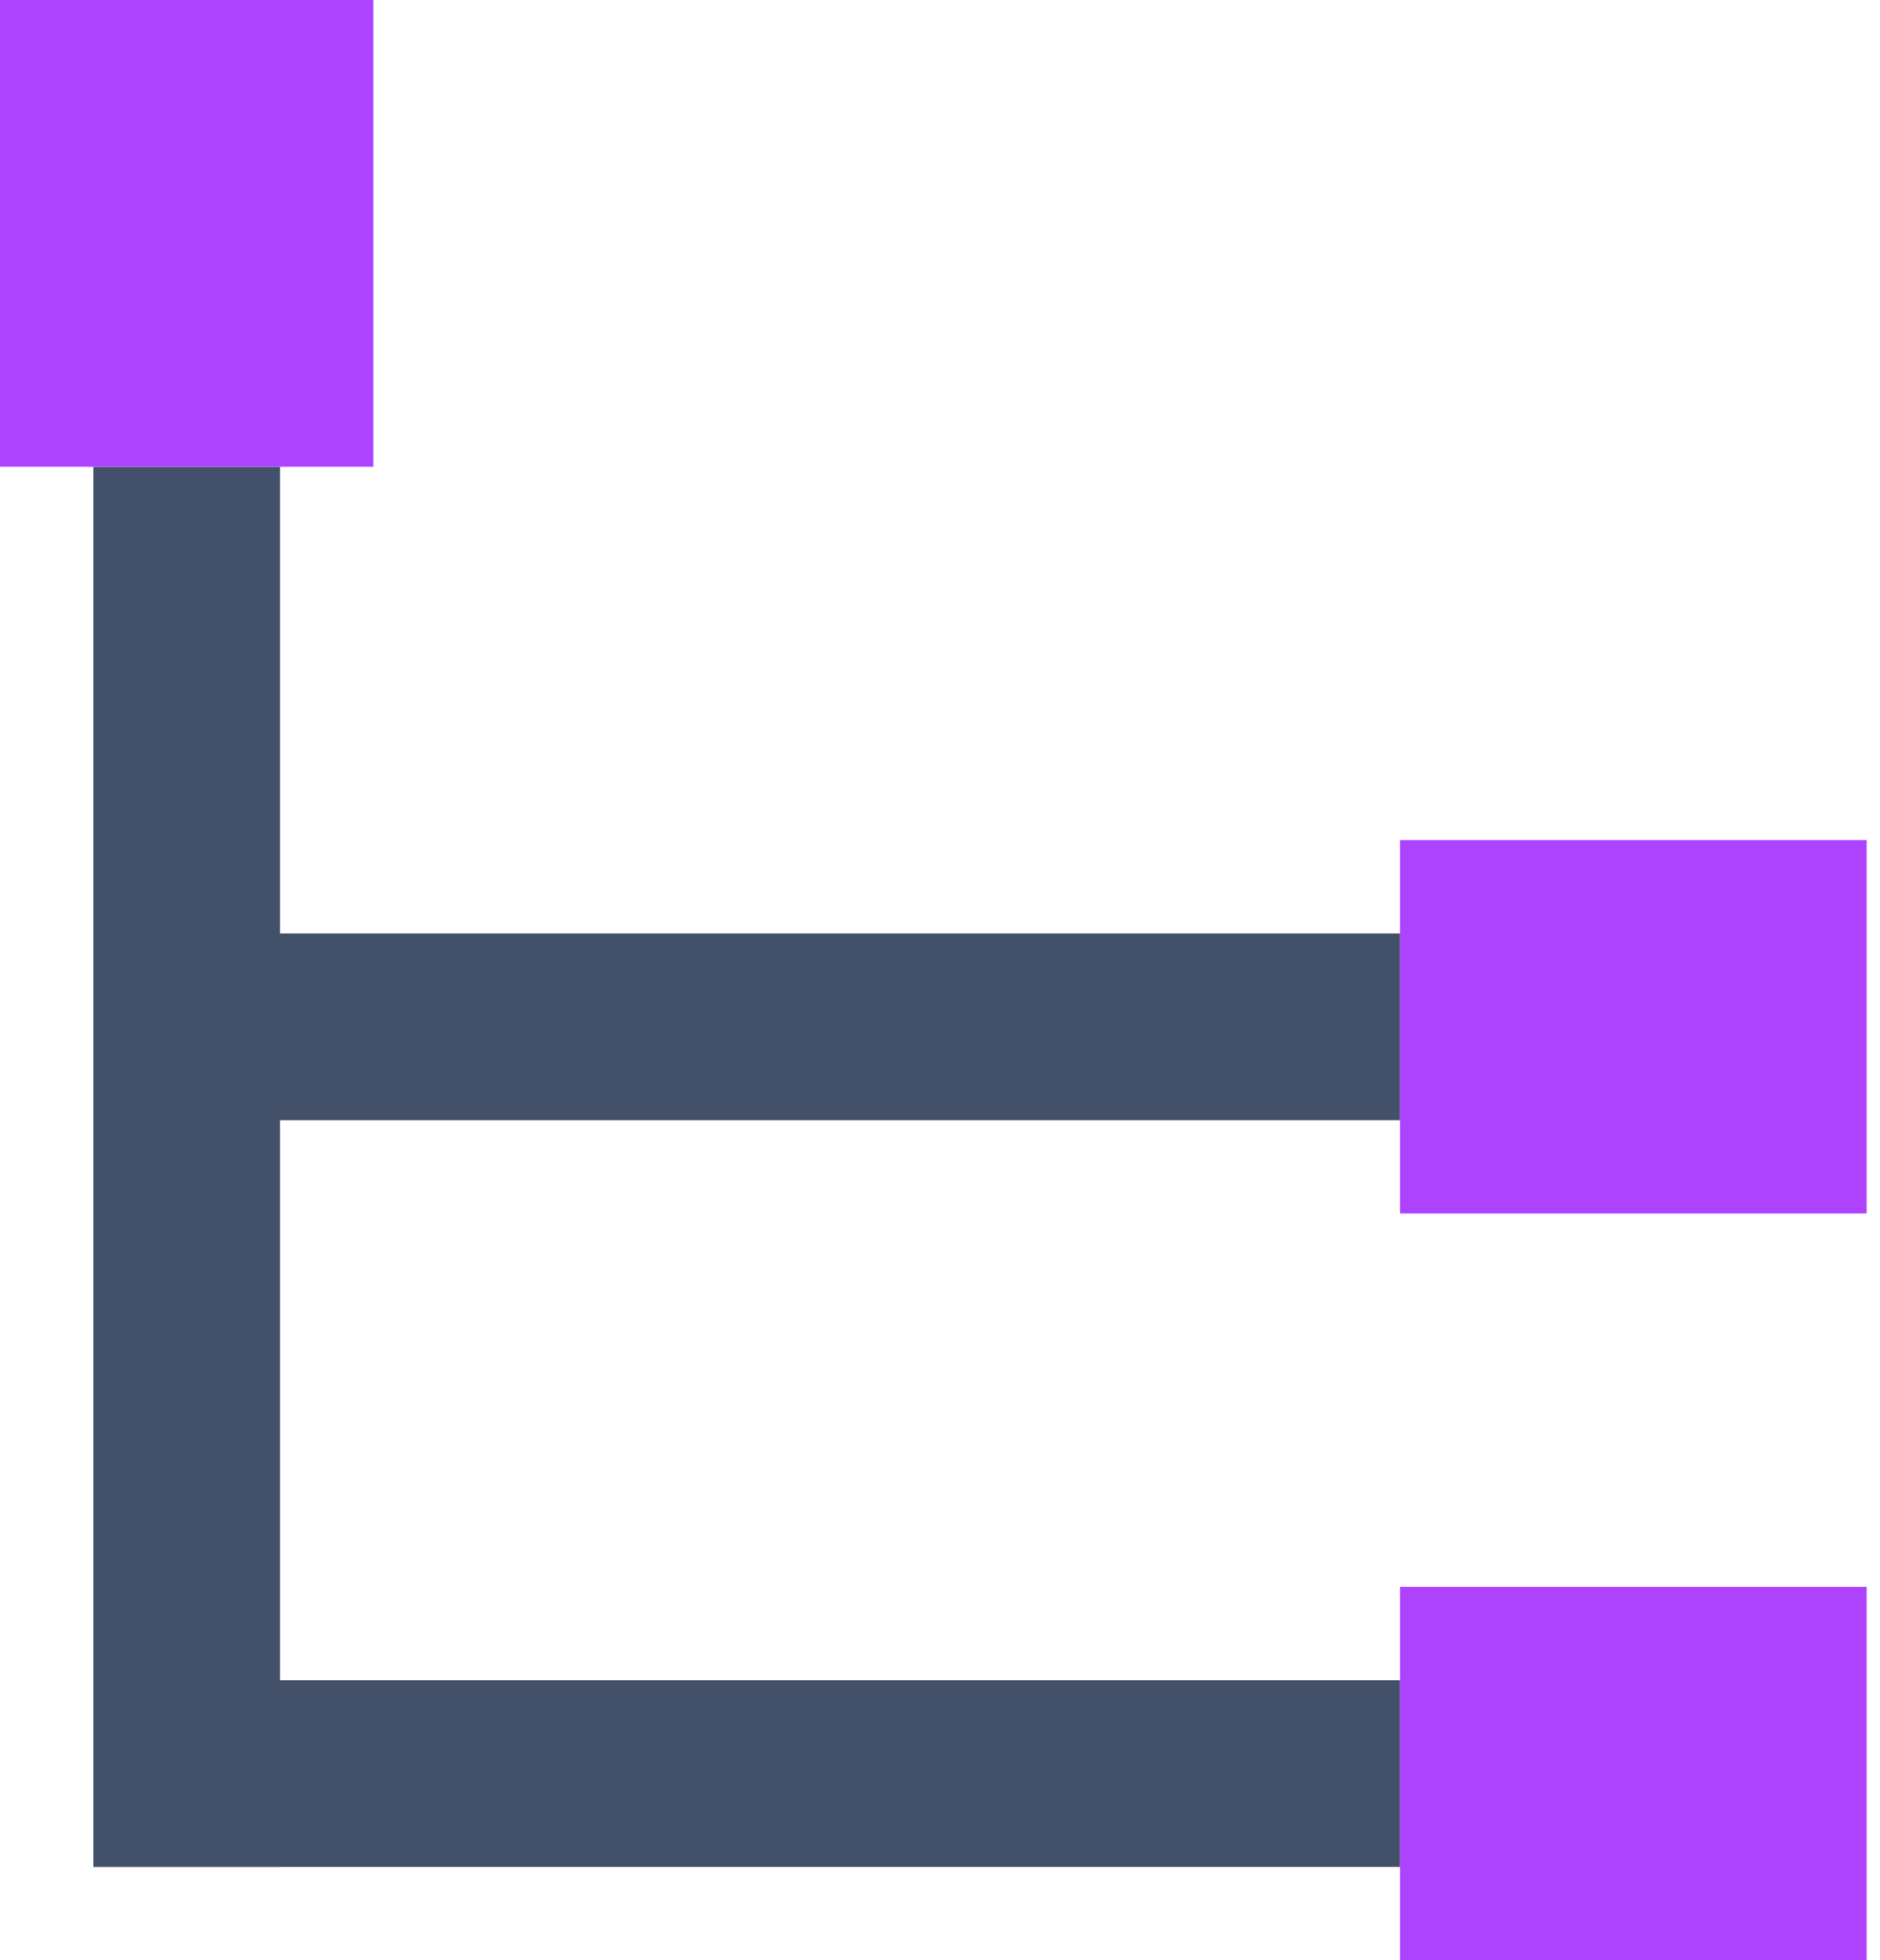 <svg width="47" height="49" viewBox="0 0 47 49" fill="none" xmlns="http://www.w3.org/2000/svg">
    <path fill-rule="evenodd" clip-rule="evenodd" d="M2.334 11.668H7.001V23.334H35.001V28.001H7.001V42H35.001V46.667H7.001V46.668H2.334V46.667V42V28.001V23.334V11.668Z" fill="#435069" />
    <rect width="9.333" height="11.667" fill="#AD43FF" />
    <rect x="35" y="21" width="11.667" height="9.333" fill="#AD43FF" />
    <rect x="35" y="39.666" width="11.667" height="9.333" fill="#AD43FF" />
</svg>
    
